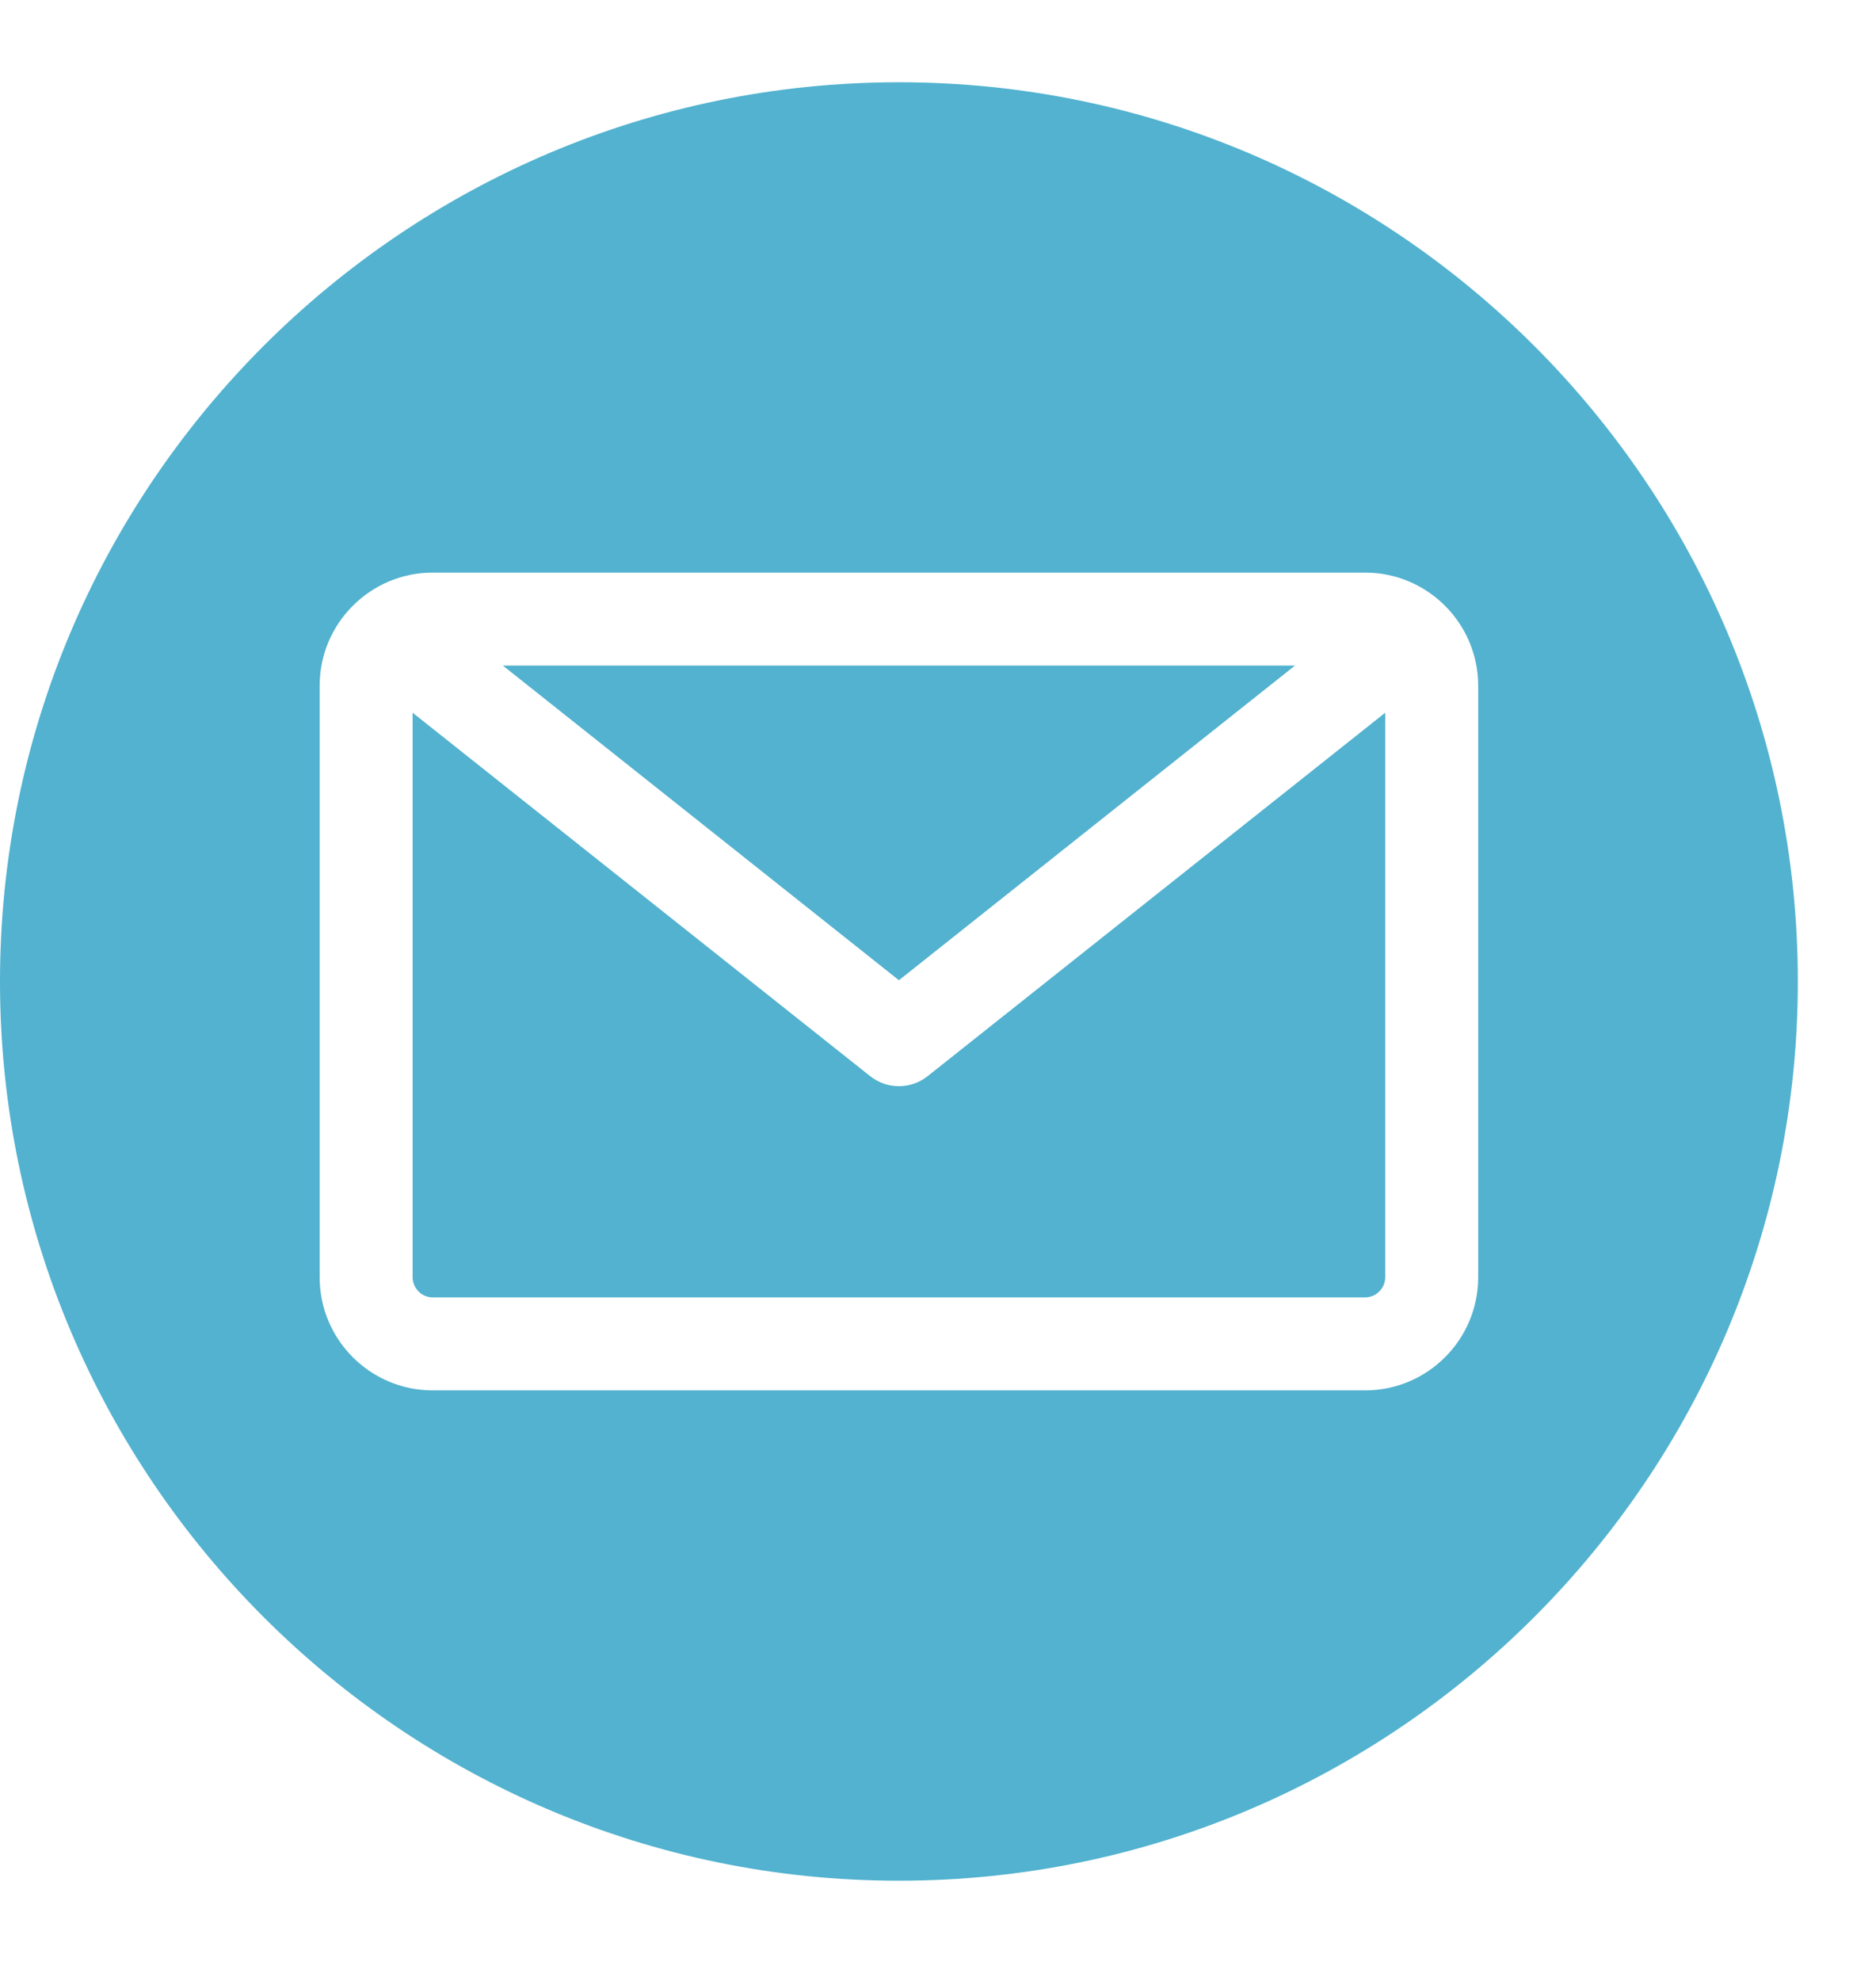<svg width="18" height="19" viewBox="0 0 18 19" fill="none" xmlns="http://www.w3.org/2000/svg">
<g clip-path="url(#clip0_0_347)">
<path fill-rule="evenodd" clip-rule="evenodd" d="M8.625 18.039C3.869 18.039 0 14.17 0 9.414C0 4.658 3.869 0.789 8.625 0.789C13.381 0.789 17.25 4.658 17.25 9.414C17.25 14.17 13.381 18.039 8.625 18.039ZM13.098 12.444C13.149 12.444 13.198 12.424 13.234 12.387C13.27 12.351 13.291 12.302 13.291 12.251V6.836L8.902 10.321C8.821 10.386 8.723 10.418 8.625 10.418C8.527 10.418 8.429 10.386 8.348 10.321L3.959 6.836V12.251C3.959 12.302 3.98 12.351 4.016 12.387C4.052 12.424 4.101 12.444 4.152 12.444H13.098ZM12.425 6.384L8.625 9.402L4.825 6.384H12.425ZM14.183 6.577V12.251C14.183 12.85 13.696 13.336 13.098 13.336H4.152C3.554 13.336 3.067 12.85 3.067 12.251V6.577C3.067 5.979 3.554 5.492 4.152 5.492H13.098C13.696 5.492 14.183 5.979 14.183 6.577Z" fill="#52B2CF"/>
</g>
<defs>
<clipPath id="clip0_0_347">
<rect width="17.25" height="17.25" fill="white" transform="translate(0 0.789)"/>
</clipPath>
</defs>
</svg>
